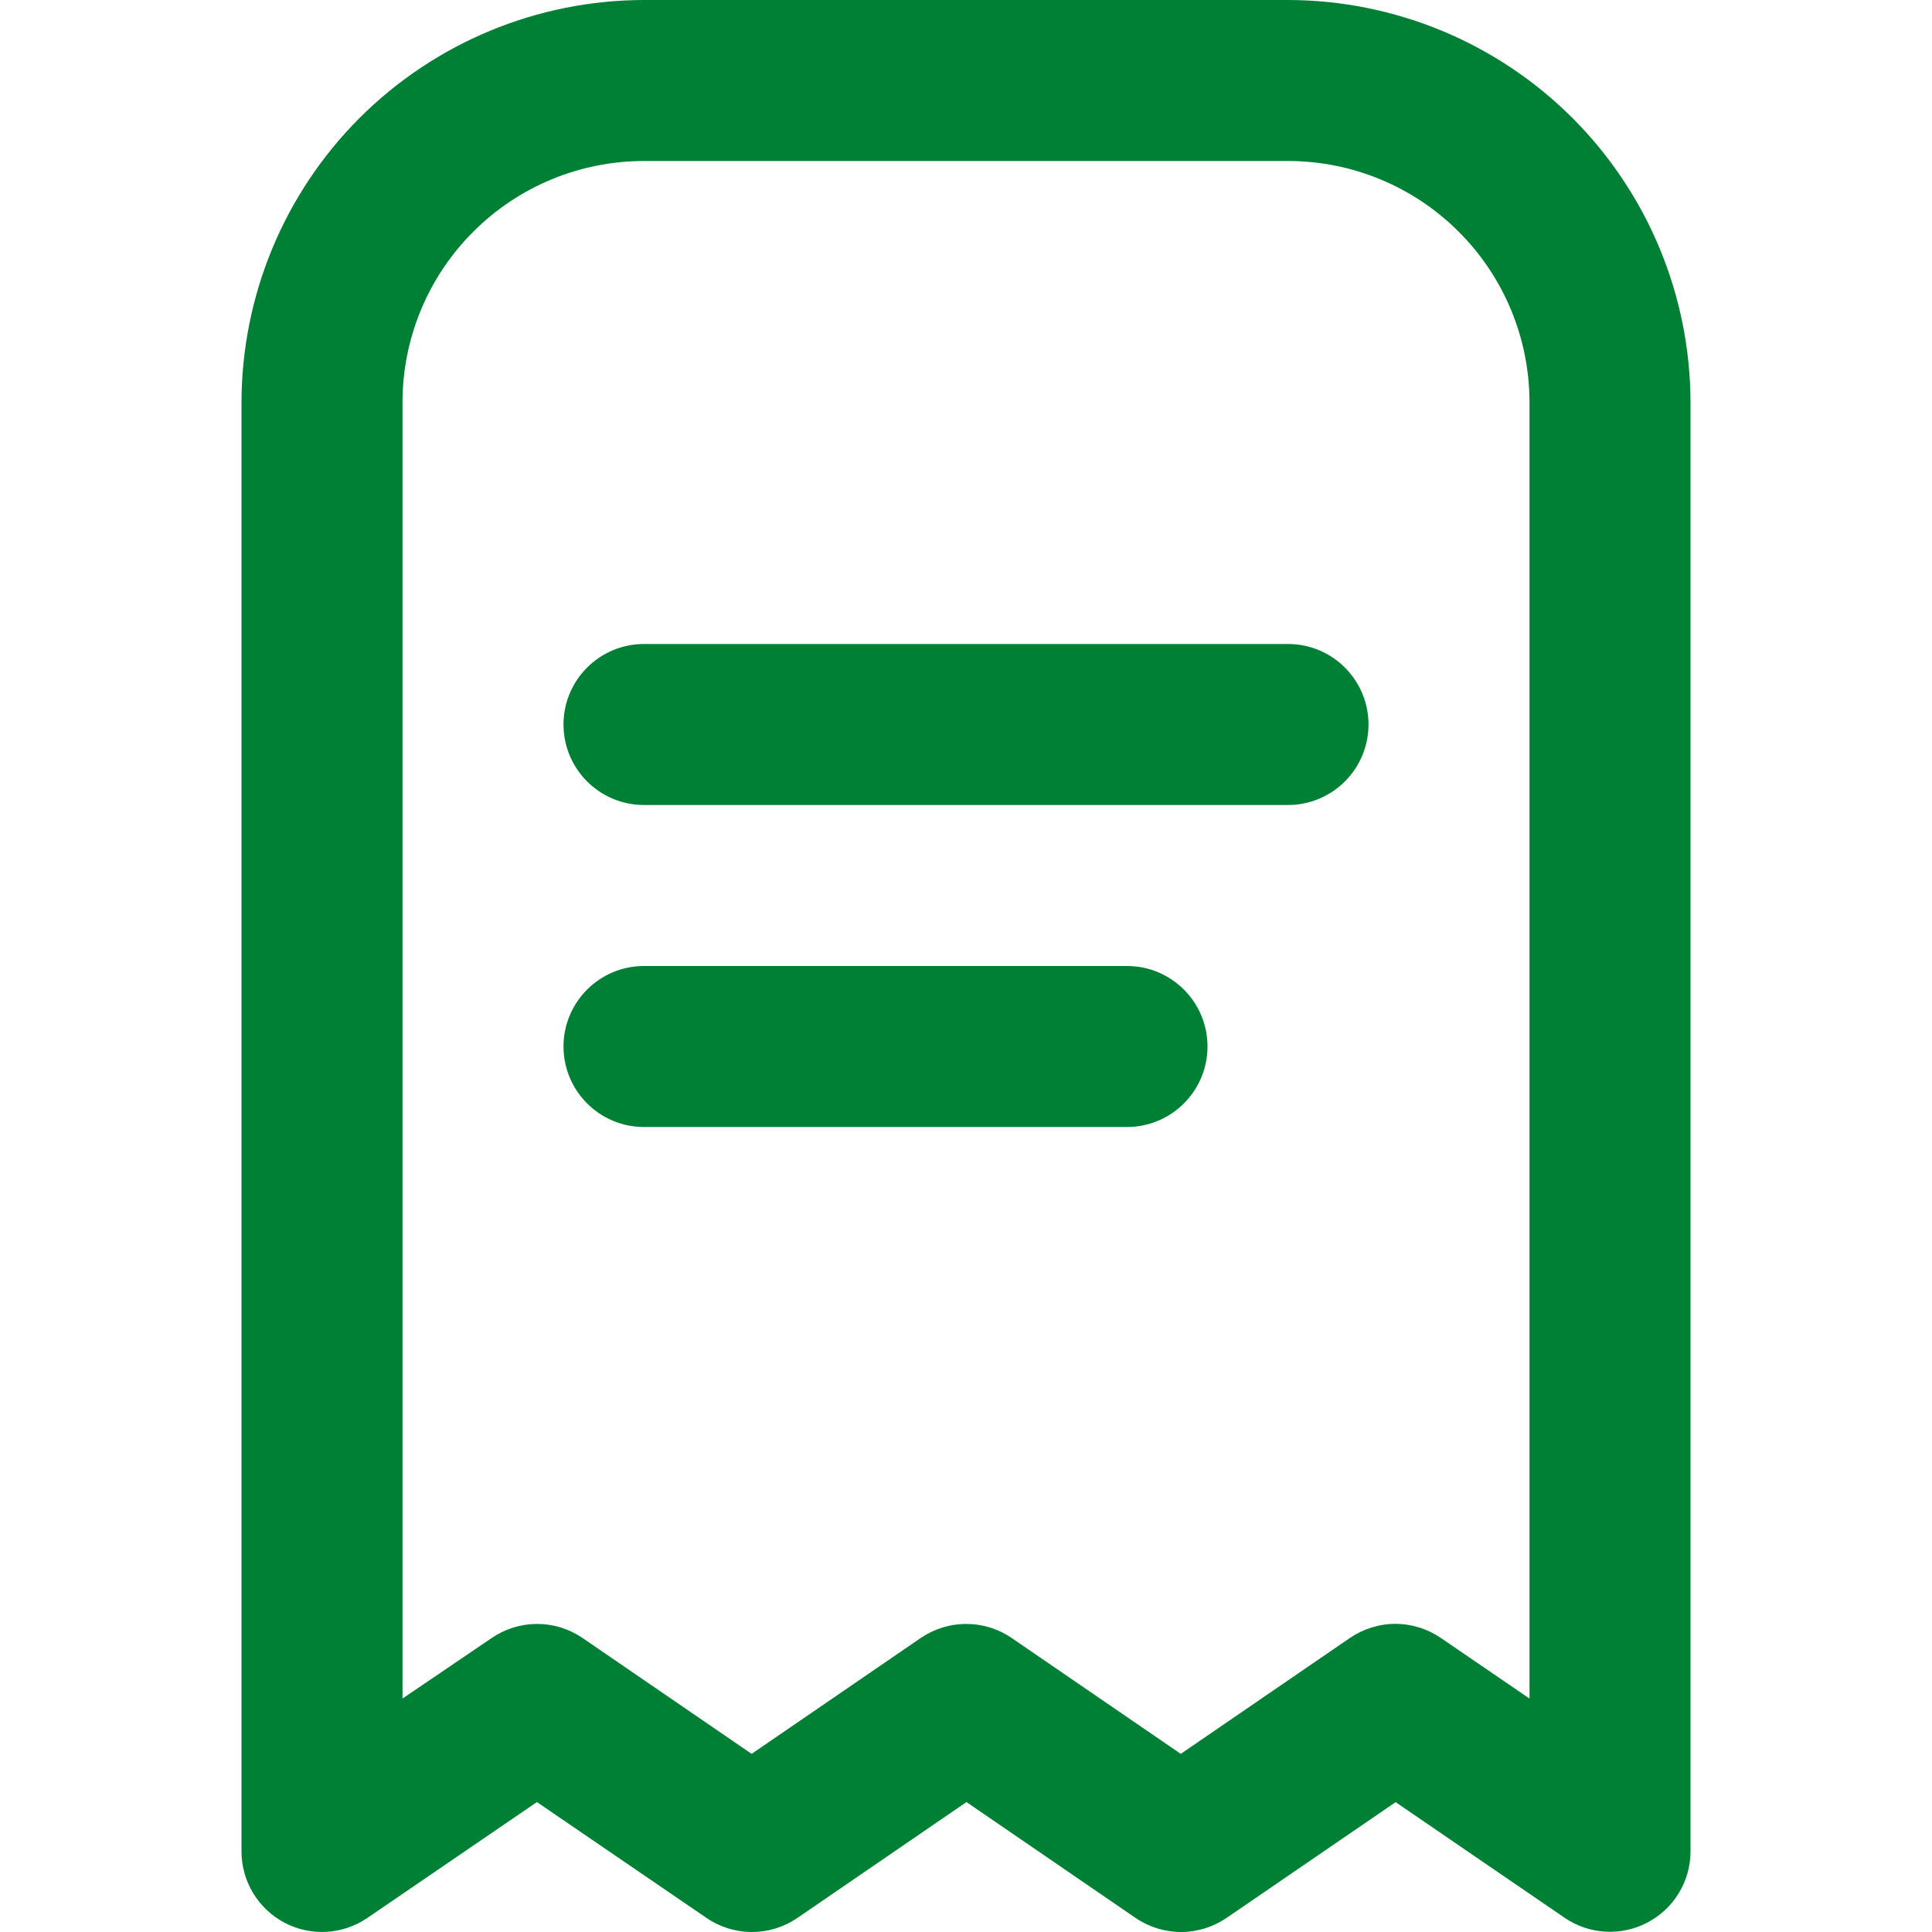 <svg width="24" height="24" viewBox="0 0 24 24" fill="none" xmlns="http://www.w3.org/2000/svg">
<g clip-path="url(#clip0_1006_164)">
<path d="M16 0H8C6.674 0.002 5.404 0.529 4.466 1.466C3.529 2.404 3.002 3.674 3 5V23C3 23.182 3.05 23.36 3.144 23.516C3.238 23.672 3.373 23.799 3.533 23.884C3.694 23.969 3.875 24.008 4.057 23.998C4.238 23.987 4.414 23.928 4.564 23.825L6.67 22.386L8.776 23.825C8.942 23.939 9.139 24 9.341 24C9.543 24 9.74 23.939 9.906 23.825L12.006 22.386L14.106 23.825C14.273 23.939 14.47 24 14.671 24C14.873 24 15.07 23.939 15.237 23.825L17.337 22.387L19.437 23.824C19.587 23.926 19.762 23.986 19.944 23.996C20.125 24.006 20.306 23.967 20.466 23.882C20.627 23.797 20.762 23.671 20.856 23.515C20.95 23.36 21 23.182 21 23V5C20.998 3.674 20.471 2.404 19.534 1.466C18.596 0.529 17.326 0.002 16 0ZM19 21.1L17.9 20.348C17.733 20.234 17.536 20.172 17.334 20.172C17.132 20.172 16.935 20.234 16.768 20.348L14.668 21.787L12.568 20.348C12.402 20.234 12.204 20.173 12.002 20.173C11.801 20.173 11.604 20.234 11.437 20.348L9.337 21.787L7.237 20.348C7.071 20.234 6.874 20.173 6.673 20.173C6.471 20.173 6.274 20.234 6.108 20.348L5 21.1V5C5 4.204 5.316 3.441 5.879 2.879C6.441 2.316 7.204 2 8 2H16C16.796 2 17.559 2.316 18.121 2.879C18.684 3.441 19 4.204 19 5V21.1Z" fill="#008035"/>
<path d="M16 8H8C7.448 8 7 8.448 7 9C7 9.552 7.448 10 8 10H16C16.552 10 17 9.552 17 9C17 8.448 16.552 8 16 8Z" fill="#008035"/>
<path d="M14 12H8C7.448 12 7 12.448 7 13C7 13.552 7.448 14 8 14H14C14.552 14 15 13.552 15 13C15 12.448 14.552 12 14 12Z" fill="#008035"/>
</g>
<defs>
<clipPath id="clip0_1006_164">
<rect width="24" height="24" fill="white"/>
</clipPath>
</defs>
</svg>
